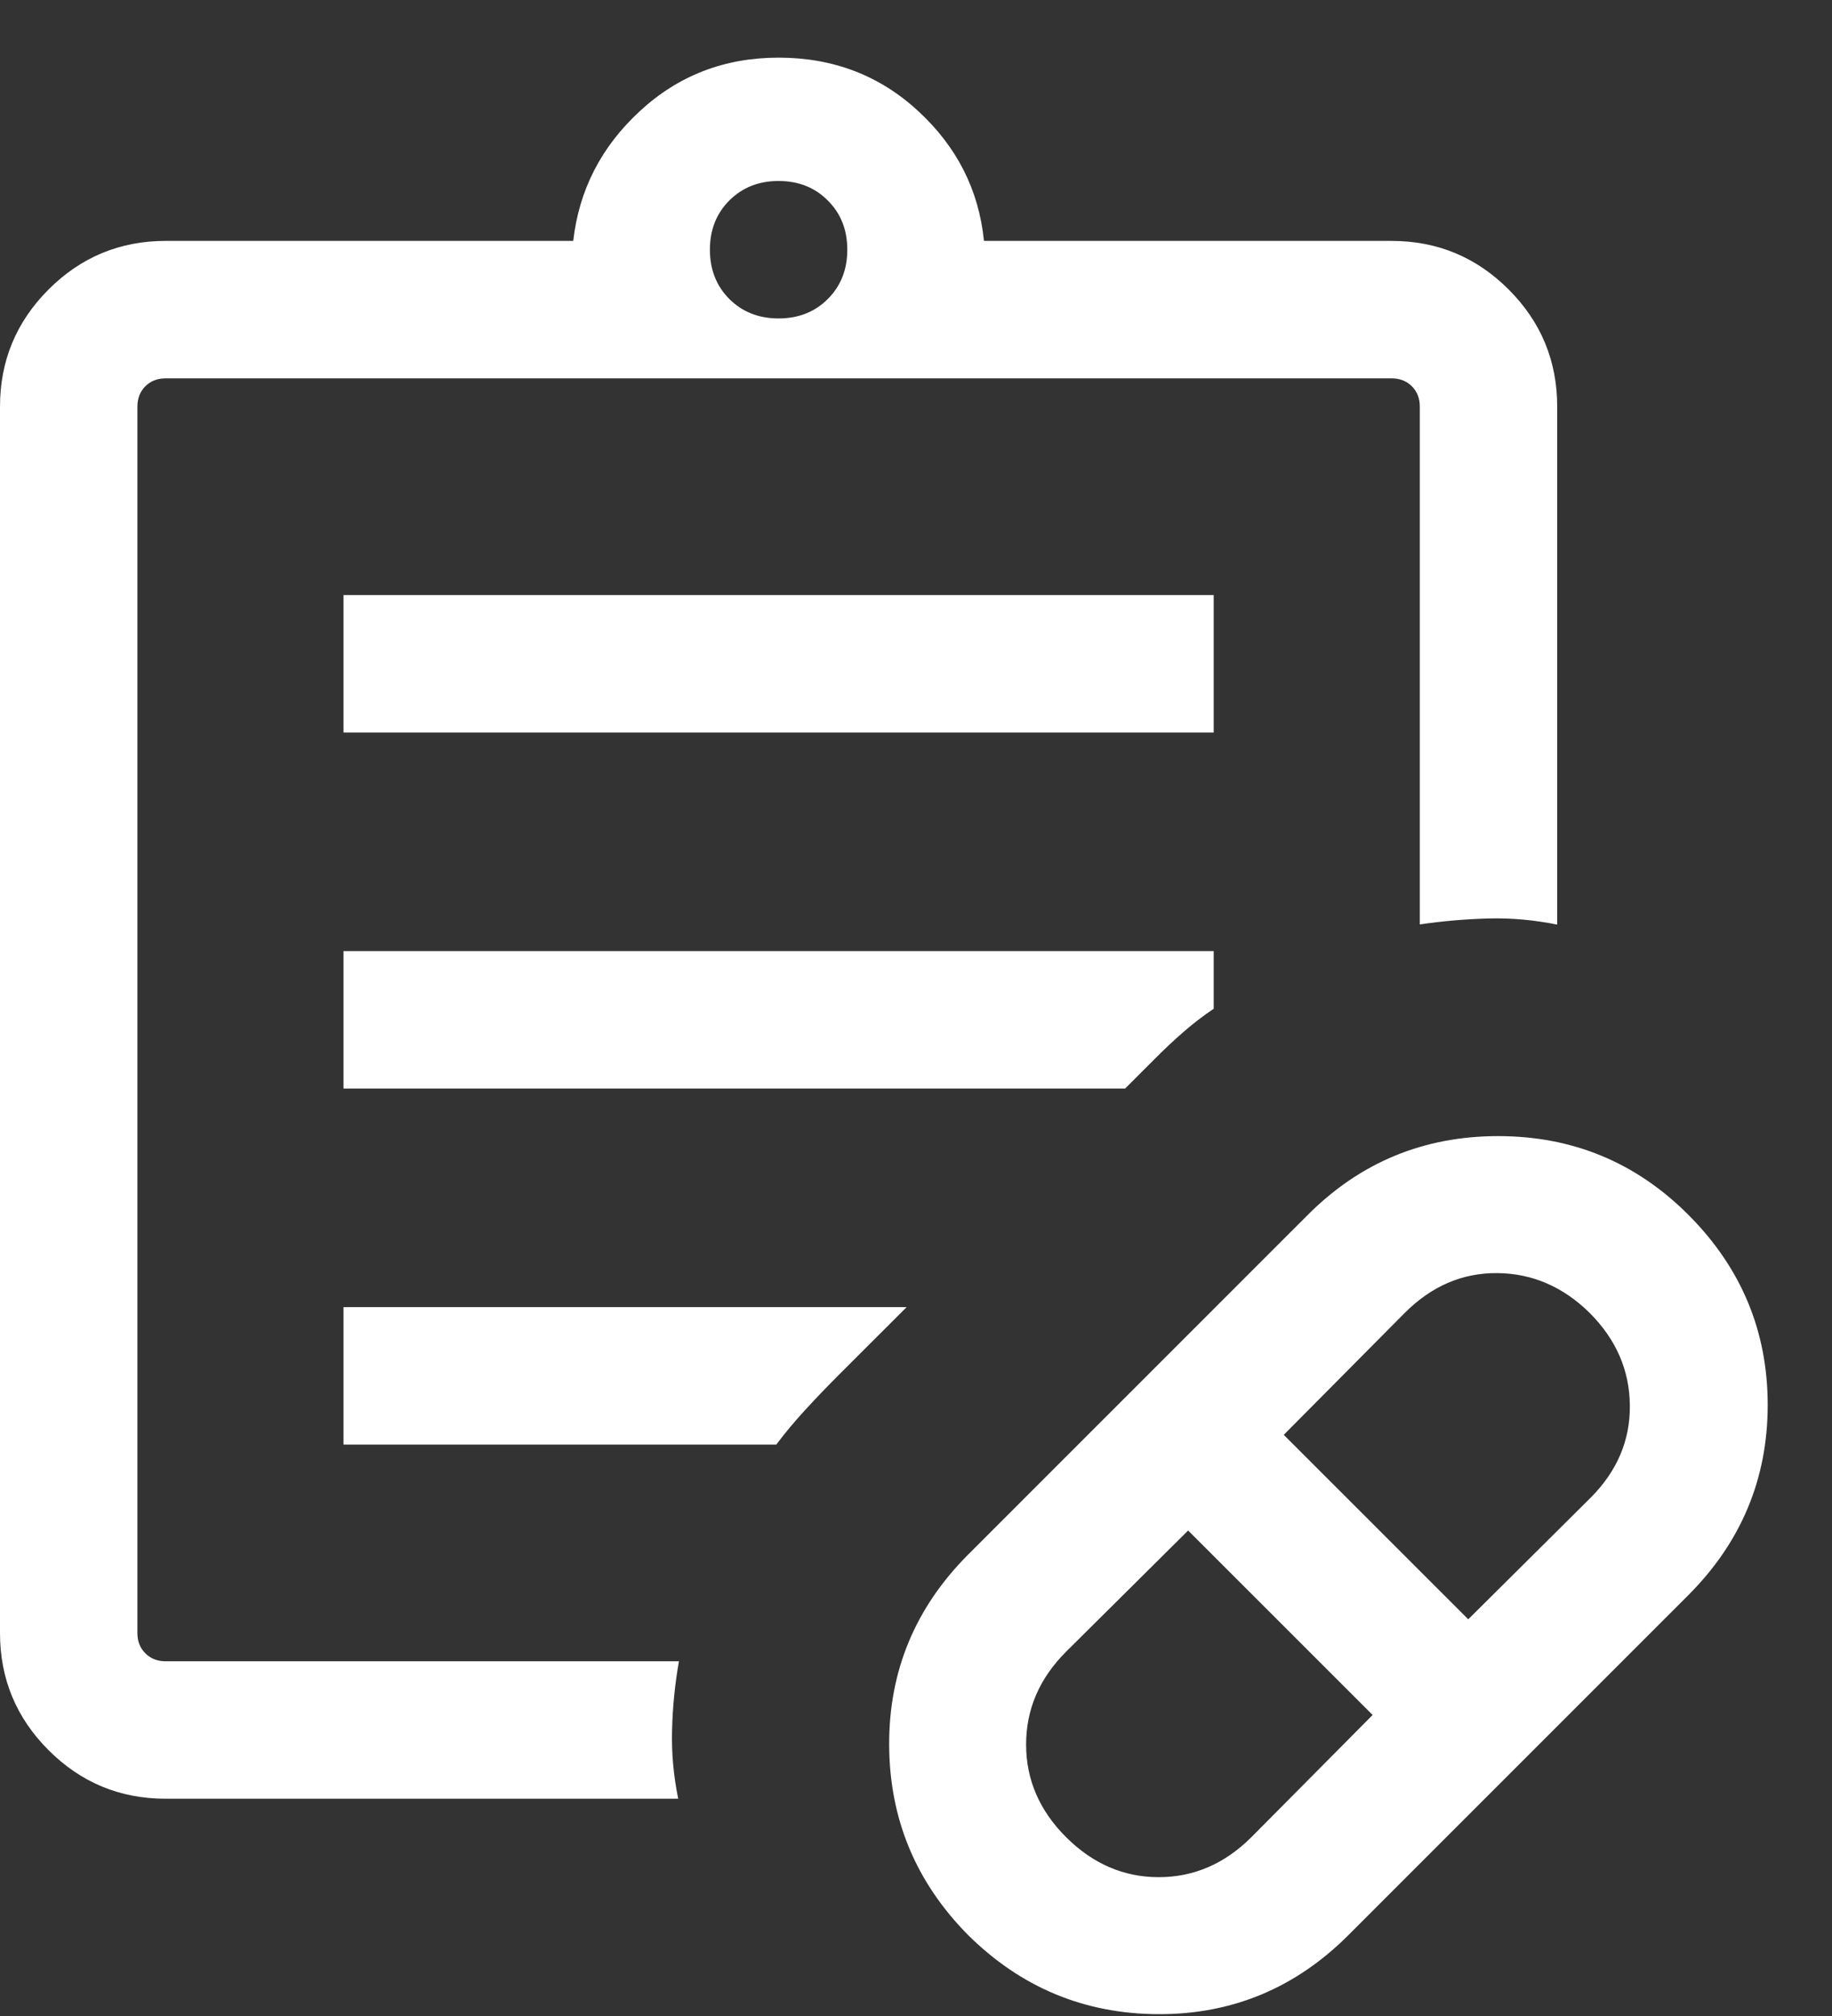 <?xml version="1.0" encoding="UTF-8"?>
<svg xmlns="http://www.w3.org/2000/svg" viewBox="0 0 20 22" fill="none">
  <rect x="0" y="0" width="20" height="22" fill="#333333" stroke="none"/>
  <path d="M13.662 20.048L14.985 18.715L12.971 16.702L11.638 18.025C11.347 18.316 11.202 18.653 11.202 19.037C11.202 19.42 11.347 19.757 11.638 20.048C11.93 20.339 12.267 20.485 12.65 20.485C13.033 20.485 13.37 20.339 13.662 20.048ZM16.029 17.671L17.361 16.348C17.653 16.057 17.797 15.72 17.793 15.337C17.79 14.953 17.643 14.616 17.352 14.325C17.061 14.04 16.725 13.896 16.345 13.893C15.965 13.89 15.63 14.034 15.338 14.325L14.015 15.658L16.029 17.671ZM14.721 21.117C14.143 21.695 13.451 21.983 12.645 21.98C11.839 21.977 11.147 21.689 10.569 21.117C9.997 20.539 9.71 19.847 9.707 19.041C9.704 18.236 9.991 17.544 10.569 16.965L14.279 13.256C14.851 12.684 15.543 12.398 16.355 12.398C17.167 12.398 17.859 12.684 18.431 13.256C19.009 13.834 19.298 14.526 19.298 15.332C19.298 16.137 19.009 16.829 18.431 17.408L14.721 21.117ZM1.808 19.629C1.309 19.629 0.883 19.452 0.53 19.099C0.177 18.746 0 18.32 0 17.821V4.437C0 3.938 0.177 3.512 0.53 3.159C0.883 2.806 1.309 2.629 1.808 2.629H6.258C6.321 2.074 6.563 1.602 6.985 1.213C7.406 0.823 7.912 0.629 8.5 0.629C9.095 0.629 9.603 0.823 10.025 1.213C10.447 1.602 10.686 2.074 10.742 2.629H15.192C15.691 2.629 16.117 2.806 16.47 3.159C16.823 3.512 17 3.938 17 4.437V10.09C16.75 10.039 16.5 10.017 16.25 10.023C16 10.03 15.75 10.051 15.5 10.088V4.437C15.5 4.347 15.471 4.273 15.413 4.215C15.356 4.158 15.282 4.129 15.192 4.129H1.808C1.718 4.129 1.644 4.158 1.587 4.215C1.529 4.273 1.5 4.347 1.5 4.437V17.821C1.5 17.911 1.529 17.985 1.587 18.042C1.644 18.1 1.718 18.129 1.808 18.129H7.412C7.368 18.379 7.343 18.629 7.337 18.879C7.33 19.129 7.353 19.379 7.404 19.629H1.808ZM8.5 3.475C8.717 3.475 8.896 3.404 9.037 3.263C9.179 3.121 9.25 2.942 9.25 2.725C9.25 2.508 9.179 2.329 9.037 2.188C8.896 2.046 8.717 1.975 8.5 1.975C8.283 1.975 8.104 2.046 7.962 2.188C7.821 2.329 7.75 2.508 7.75 2.725C7.75 2.942 7.821 3.121 7.962 3.263C8.104 3.404 8.283 3.475 8.5 3.475ZM3.75 7.994V6.494H13.25V7.994H3.75ZM3.75 11.879V10.379H13.25V11.008C13.136 11.085 13.027 11.168 12.925 11.257C12.822 11.346 12.714 11.447 12.6 11.562L12.283 11.879H3.75ZM3.75 15.764V14.264H9.898L9.144 15.017C9.017 15.144 8.898 15.269 8.787 15.39C8.675 15.512 8.571 15.636 8.475 15.764H3.75Z" fill="white"></path>
</svg>
